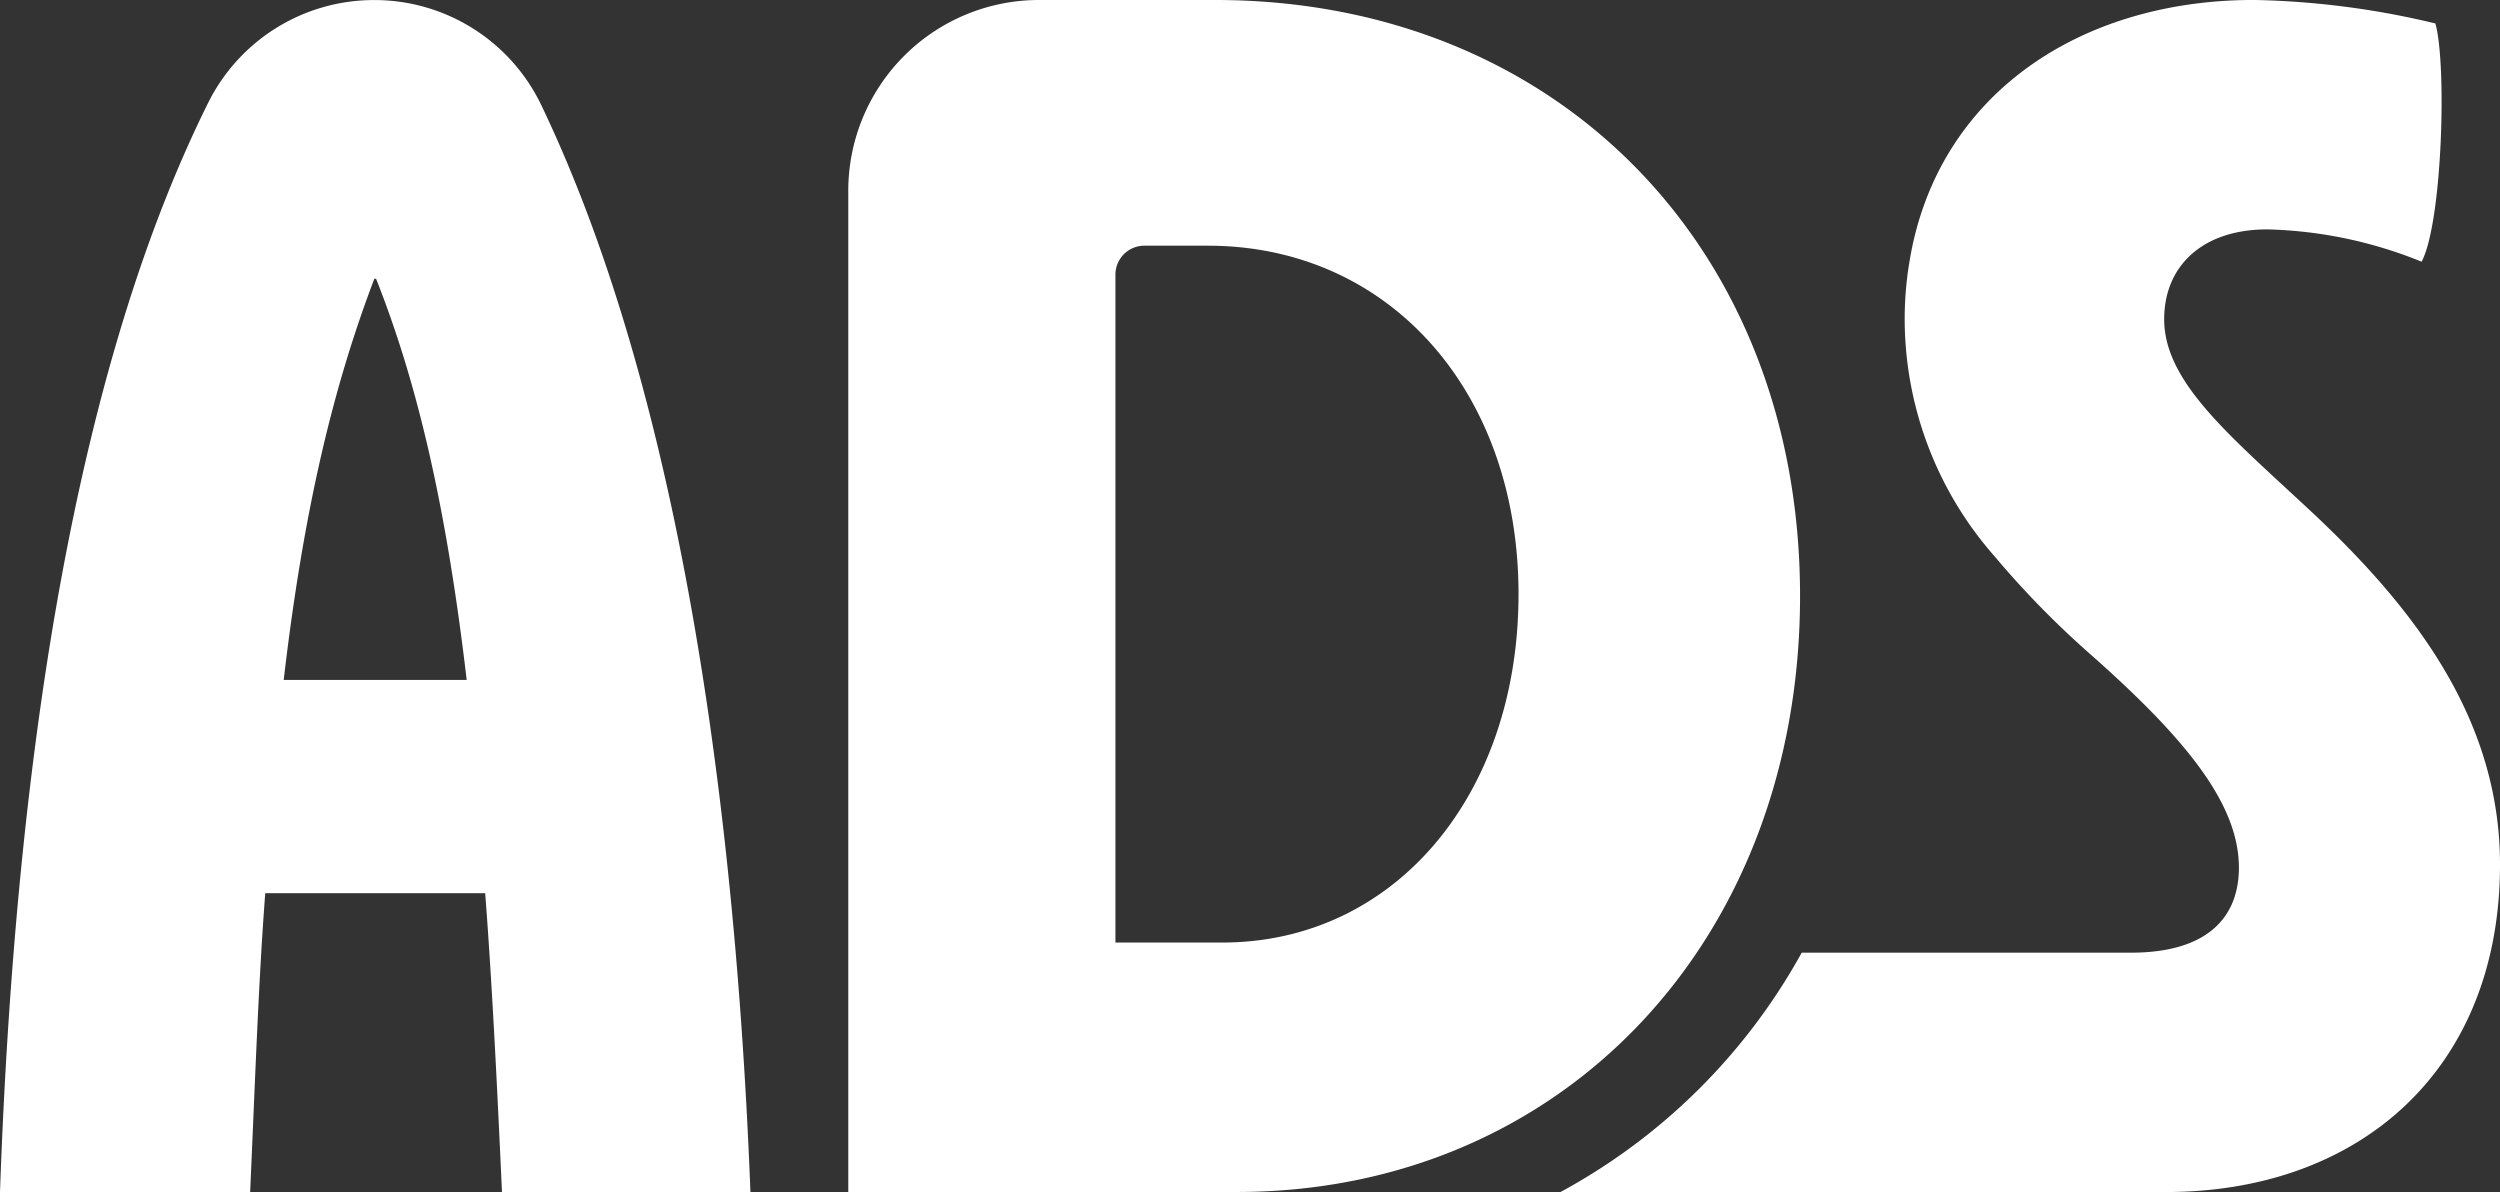 <svg xmlns="http://www.w3.org/2000/svg" xmlns:xlink="http://www.w3.org/1999/xlink" width="138.329" height="65.955" viewBox="0 0 138.329 65.955">
  <rect x="0" y="0" width="138.329" height="65.955" fill="#333333" stroke="none"/>
  <defs>
    <linearGradient id="linear-gradient" x1="0.331" y1="0.5" x2="1.134" y2="0.5" gradientUnits="objectBoundingBox">
      <stop offset="0" stop-color="#fff"/>
      <stop offset="1" stop-color="#fff"/>
      <stop offset="1" stop-color="#73d2ff"/>
    </linearGradient>
  </defs>
  <g id="Groupe_154" data-name="Groupe 154" transform="translate(-284.792 -146.078)">
    <path id="Tracé_2" data-name="Tracé 2" d="M311.638,195.5H299.469c-.371,4.83-.557,10.31-.836,16.535H284.792c.893-25.261,4.486-46.118,11.522-60.275a10.247,10.247,0,0,1,9.181-5.678h0a10.237,10.237,0,0,1,9.237,5.793c6.812,14.2,10.611,35.2,11.583,60.16H312.567C312.288,205.9,312.009,200.328,311.638,195.5Zm-6.132-34c-2.229,5.852-3.9,12.633-5.016,22.2h10.125c-1.115-9.474-2.694-16.349-5.016-22.2Z" transform="translate(0 -0.001)" fill="#fff"/>
    <g id="Groupe_153" data-name="Groupe 153" transform="translate(371.136 146.078)">
      <path id="Tracé_3" data-name="Tracé 3" d="M442.452,174.689c-4.6-4.325-8.463-7.36-8.463-10.946,0-2.945,2.118-4.973,5.7-4.973a24.165,24.165,0,0,1,8.545,1.789c1.151-2.186,1.4-10.935.761-13.183a46.364,46.364,0,0,0-10.044-1.3c-9.642,0-17.516,5.25-19.044,14.415a19.284,19.284,0,0,0-.276,3.34,19.913,19.913,0,0,0,4.966,13.02,50.435,50.435,0,0,0,5.25,5.376c5.428,4.787,8.277,8.375,8.277,11.864,0,2.669-1.655,4.7-5.98,4.7H413.934a33.4,33.4,0,0,1-13.348,13.244h33.492c10.767,0,18.493-6.809,18.493-18.121C452.57,185.912,447.88,179.835,442.452,174.689Z" transform="translate(-400.586 -146.078)" fill="url(#linear-gradient)"/>
    </g>
    <path id="Tracé_4" data-name="Tracé 4" d="M368.038,146.078h-9.829a10.555,10.555,0,0,0-10.471,10.636v55.318h21.5c17.983,0,31.163-13.9,31.163-32.981C400.4,159.777,386.921,146.078,368.038,146.078Zm.395,52.152h-5.913V161.288a1.6,1.6,0,0,1,1.591-1.615h3.526c9.993,0,17.186,8.019,17.186,19.282C384.823,190.114,377.93,198.23,368.433,198.23Z" transform="translate(-16.009)" fill="#fff"/>
  </g>
</svg>
